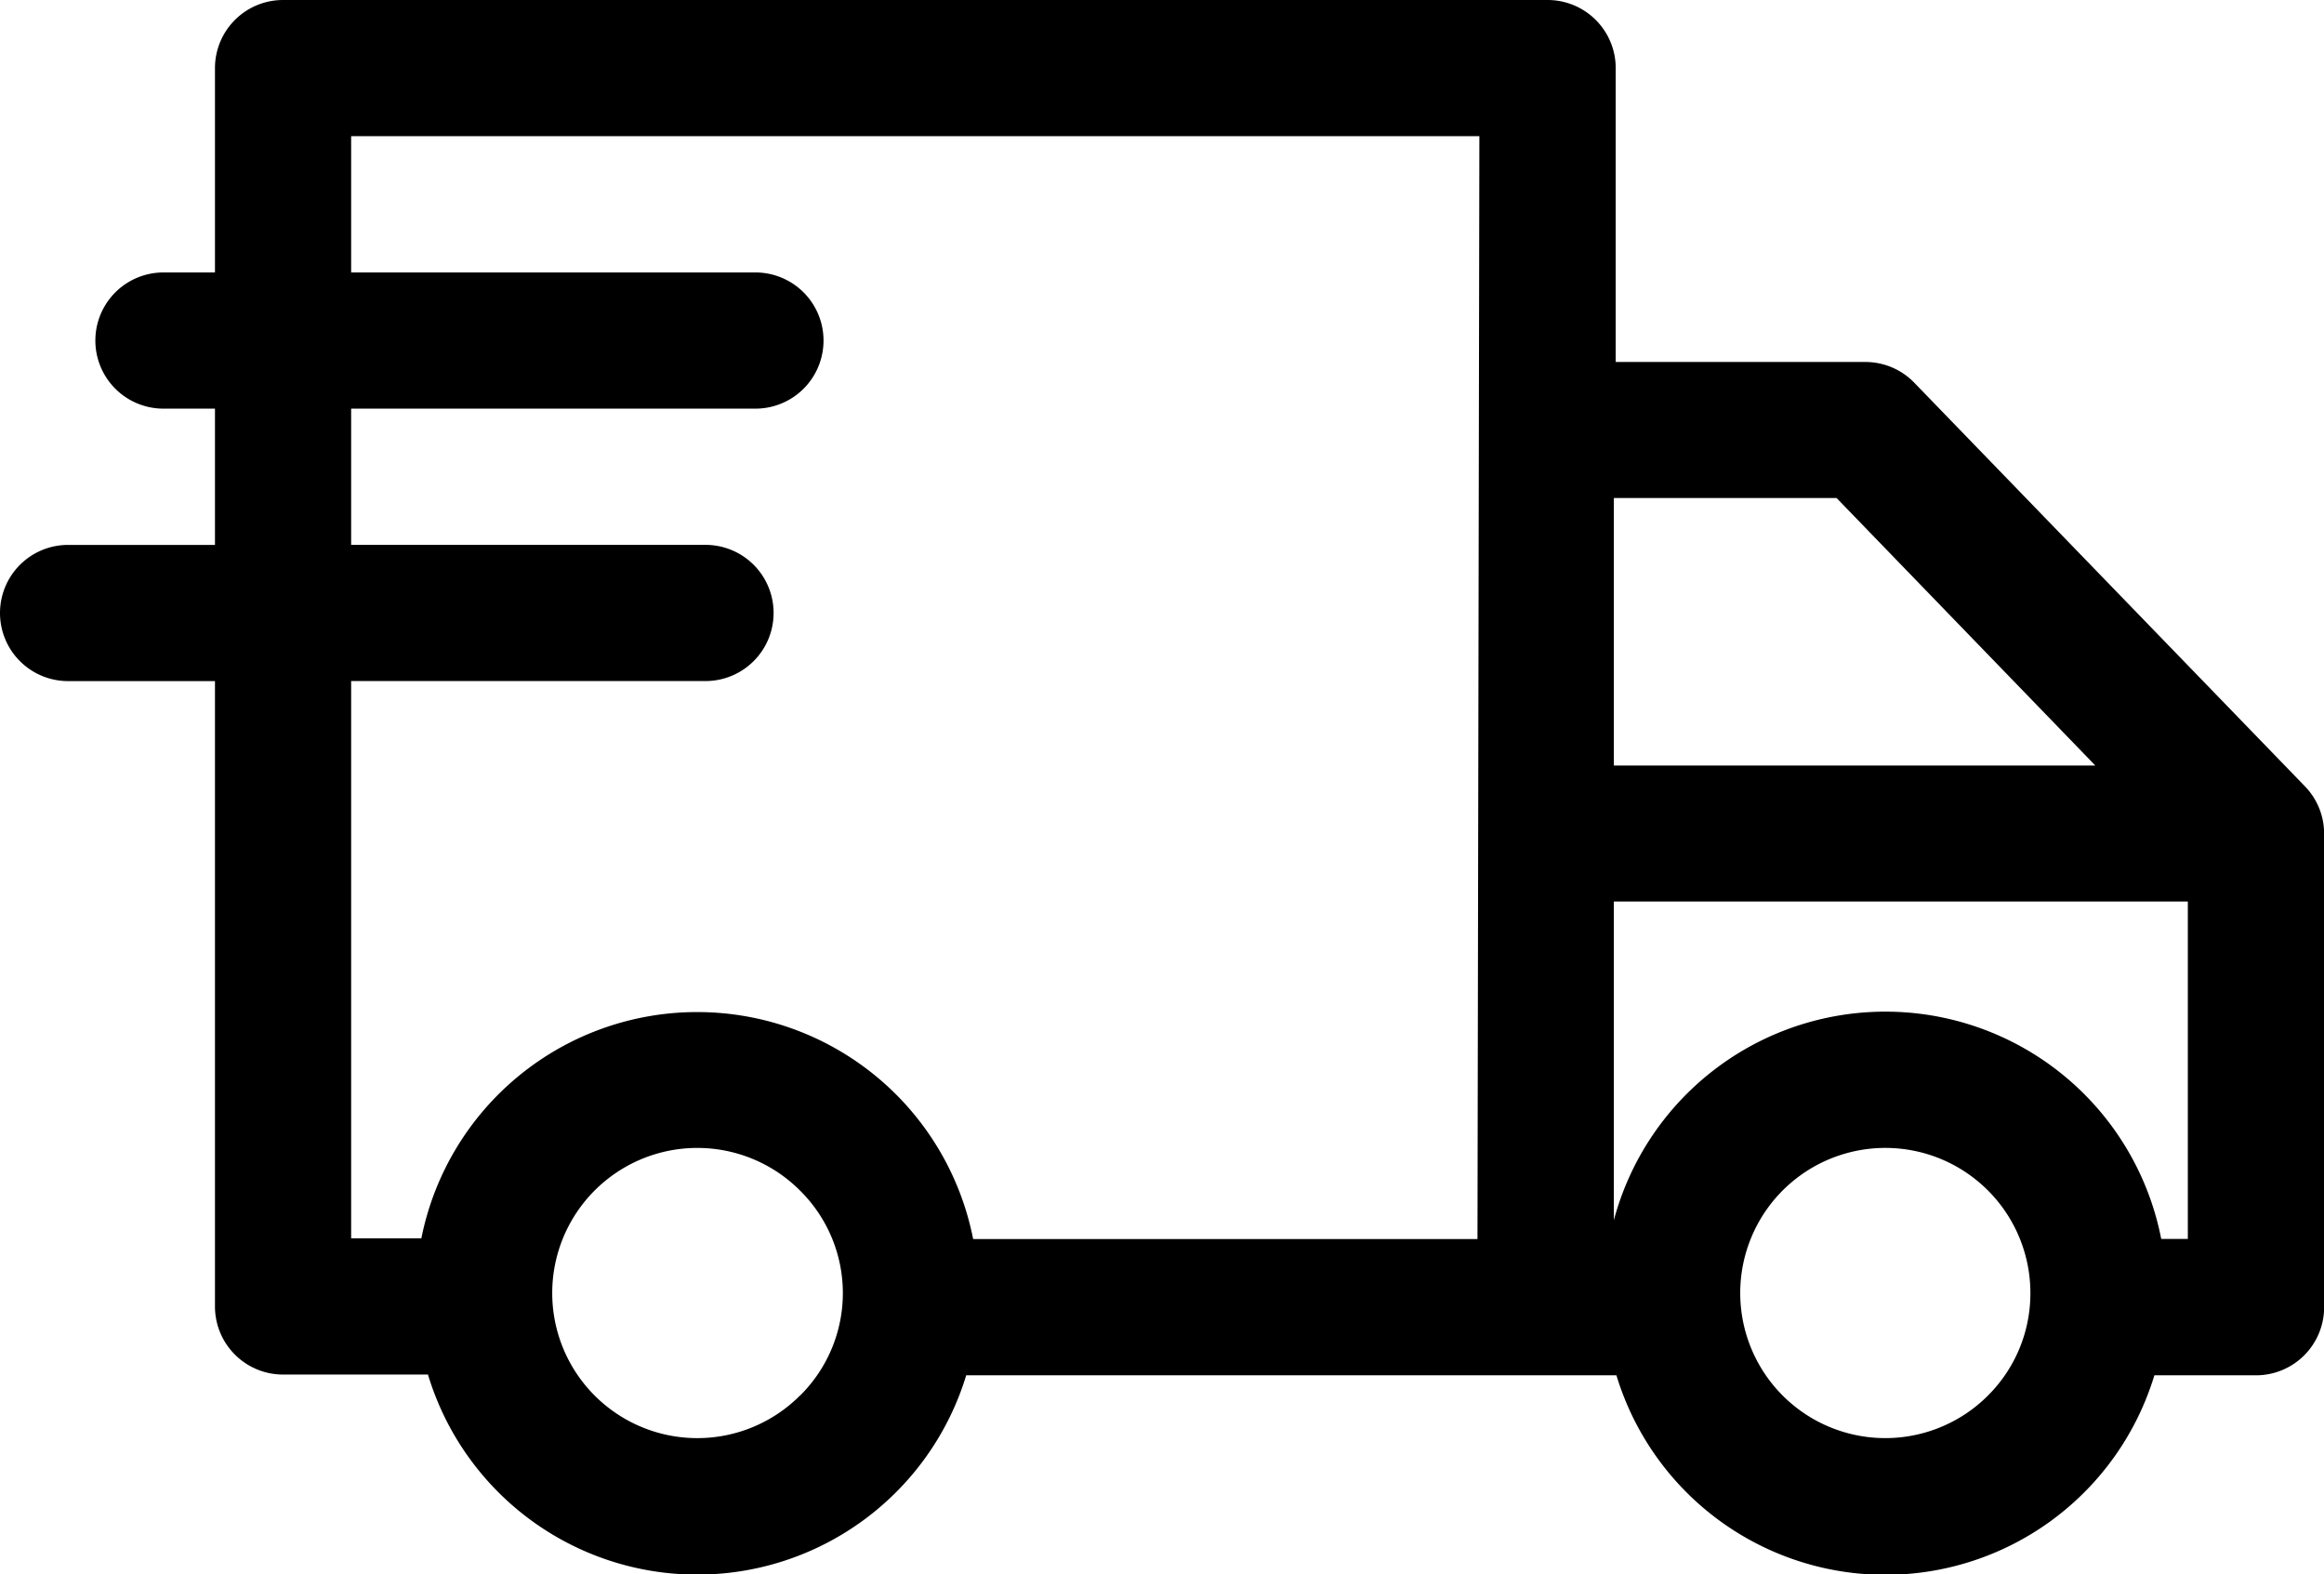 <svg xmlns="http://www.w3.org/2000/svg" width="55.297" height="37.458" viewBox="0 0 55.297 37.458">
  <path id="express-delivery" d="M54.841,101.29l-9.293-9.6a1.62,1.62,0,0,0-1.164-.493H38.444V84.205a1.62,1.62,0,0,0-1.62-1.62H6.735a1.62,1.62,0,0,0-1.62,1.62v4.862H3.889a1.62,1.62,0,0,0,0,3.24H5.115v3.242H1.62a1.62,1.62,0,0,0,0,3.24H5.115v14.878a1.62,1.62,0,0,0,1.62,1.62h3.448a6.691,6.691,0,0,0,12.807.018H38.461a6.688,6.688,0,0,0,12.8,0h2.419a1.62,1.62,0,0,0,1.62-1.62V102.417A1.62,1.62,0,0,0,54.841,101.29Zm-4.986-.493H38.4V94.434h5.3Zm-41.5-2.009h8.432a1.62,1.62,0,1,0,0-3.24H8.355V92.307h9.62a1.62,1.62,0,1,0,0-3.24H8.355V85.825H35.2l-.045,26.239h-12a6.692,6.692,0,0,0-13.129-.018H8.355Zm10.678,17a3.452,3.452,0,1,1,0-4.881A3.429,3.429,0,0,1,19.032,115.792Zm28.267,0a3.452,3.452,0,1,1,1.011-2.44,3.429,3.429,0,0,1-1.011,2.44Zm4.124-3.728a6.687,6.687,0,0,0-13.024-.445v-7.582H52.057v8.027Z" transform="translate(0 -82.585)"/>
</svg>
